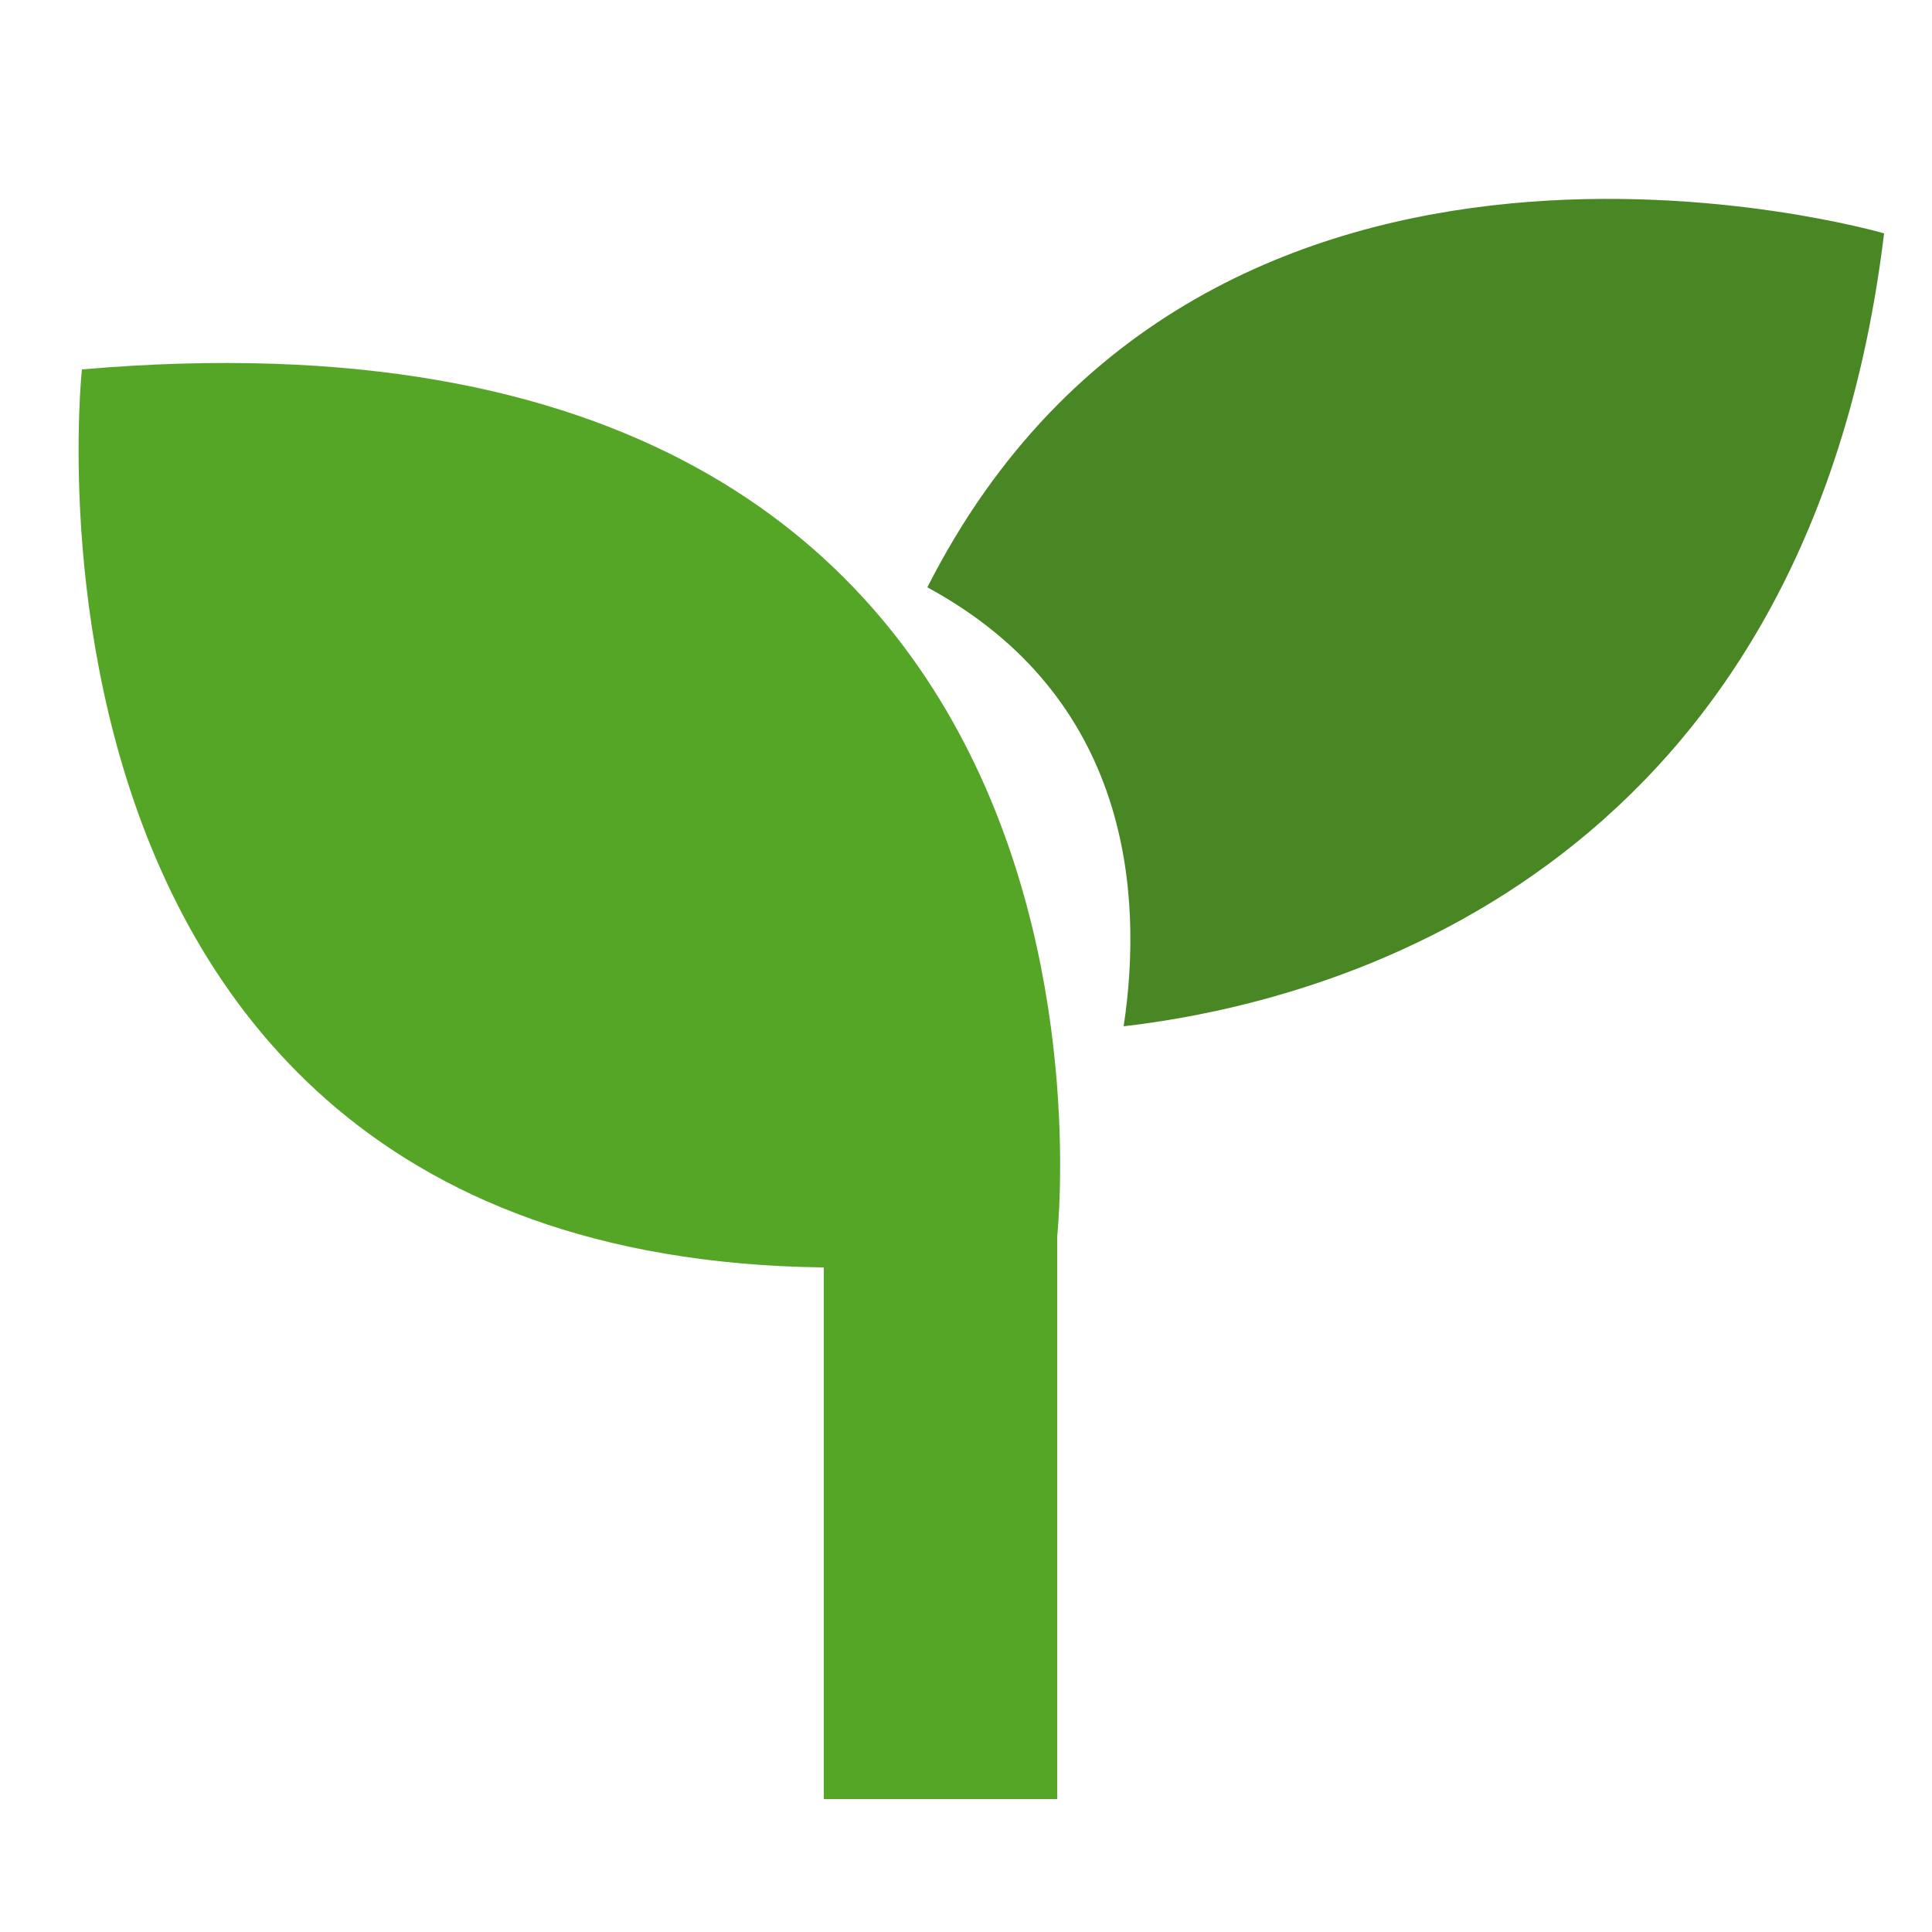 <?xml version="1.0" encoding="utf-8"?>
<!-- Generator: Adobe Illustrator 24.1.2, SVG Export Plug-In . SVG Version: 6.00 Build 0)  -->
<svg version="1.1" id="Ebene_1" xmlns="http://www.w3.org/2000/svg" xmlns:xlink="http://www.w3.org/1999/xlink" x="0px" y="0px"
	 viewBox="0 0 125 125" style="enable-background:new 0 0 125 125;" xml:space="preserve">
<style type="text/css">
	.st0{fill:#55A626;}
	.st1{fill:#488723;}
</style>
<rect x="53.3" y="72.6" class="st0" width="15.1" height="43.8"/>
<path class="st0" d="M5.3,23.9c0,0-7.3,67.5,63,57C68.4,80.9,76.1,17.8,5.3,23.9z"/>
<path class="st1" d="M60,38c13.1,7.1,14,19.8,12.7,28.4c17.2-2,44.5-12.6,49.2-51.3C121.9,15.1,78.1,2.3,60,38z"/>
</svg>
